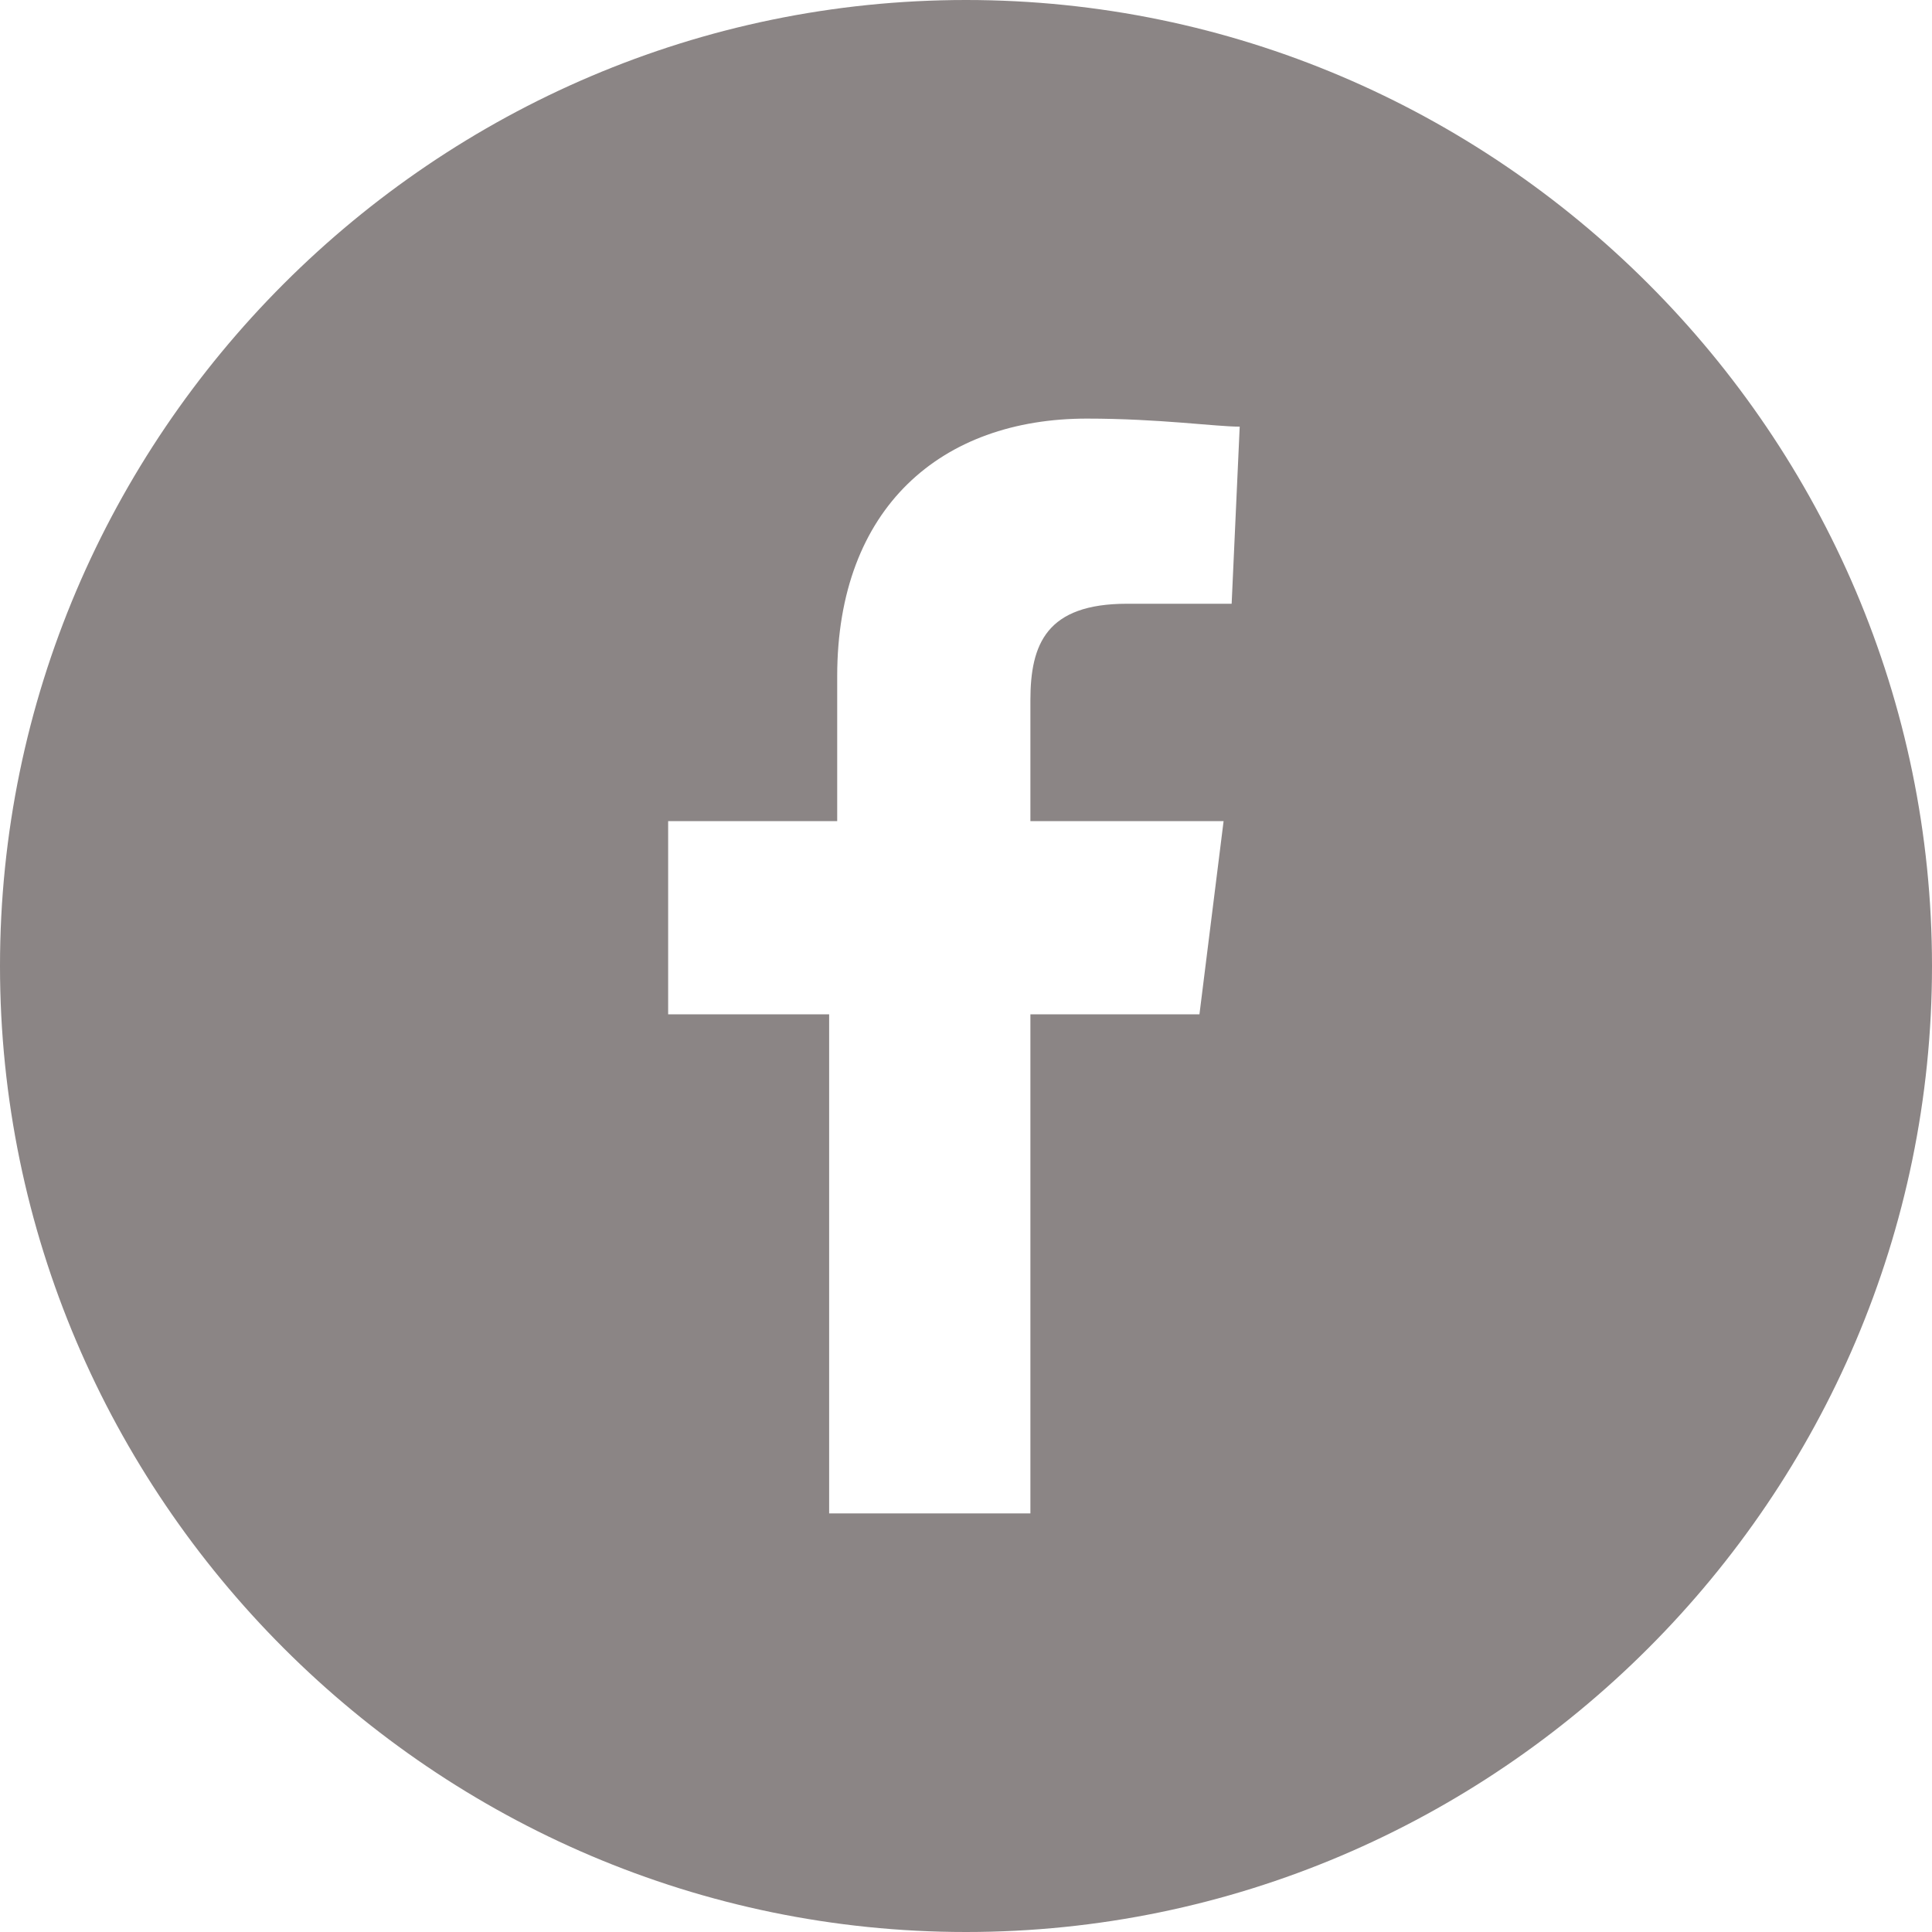 <?xml version="1.0" encoding="utf-8"?>
<!-- Generator: Adobe Illustrator 22.1.0, SVG Export Plug-In . SVG Version: 6.00 Build 0)  -->
<svg version="1.1" id="レイヤー_1" xmlns="http://www.w3.org/2000/svg" xmlns:xlink="http://www.w3.org/1999/xlink" x="0px"
	 y="0px" viewBox="0 0 24 24" style="enable-background:new 0 0 24 24;" xml:space="preserve">
<style type="text/css">
	.st0{fill:#8B8585;}
</style>
<g>
	<path class="st0" d="M12,0C5.4,0,0,5.4,0,12s5.4,12,12,12s12-5.4,12-12S18.6,0,12,0z M15.3,7.5l-1.3,0c-1,0-1.2,0.5-1.2,1.2v1.5
		h2.4l-0.3,2.4h-2.1v6.2h-2.5v-6.2H8.3v-2.4h2.1V8.4c0-2.1,1.3-3.2,3.1-3.2c0.9,0,1.6,0.1,1.9,0.1L15.3,7.5L15.3,7.5z"/>
</g>
</svg>
